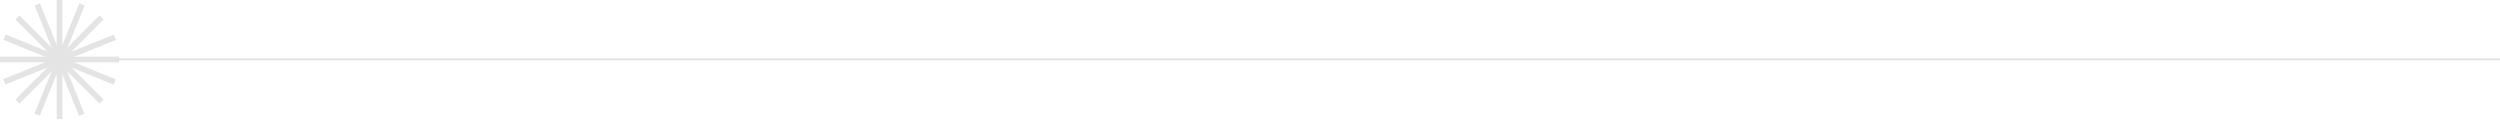 <svg xmlns="http://www.w3.org/2000/svg" width="1245" height="60" viewBox="0 0 1245 60" fill="none"><line x1="30" y1="29.5" x2="1245" y2="29.5" stroke="#E4E4E4"></line><path d="M31.082 0H28.214V59.296H31.082V0Z" fill="#E4E4E4"></path><path d="M59.296 28.214H6.10352e-05V31.082H59.296V28.214Z" fill="#E4E4E4"></path><path d="M9.692 7.668L7.665 9.695L49.593 51.624L51.62 49.596L9.692 7.668Z" fill="#E4E4E4"></path><path d="M49.593 7.668L7.665 49.596L9.692 51.623L51.62 9.695L49.593 7.668Z" fill="#E4E4E4"></path><path d="M2.74 17.144L1.659 19.799L56.573 42.172L57.654 39.516L2.74 17.144Z" fill="#E4E4E4"></path><path d="M39.516 1.663L17.143 56.577L19.799 57.658L42.171 2.744L39.516 1.663Z" fill="#E4E4E4"></path><path d="M56.638 17.244L1.629 39.385L2.7 42.045L57.709 19.904L56.638 17.244Z" fill="#E4E4E4"></path><path d="M19.891 1.63L17.231 2.7L39.367 57.709L42.026 56.639L19.891 1.63Z" fill="#E4E4E4"></path></svg>